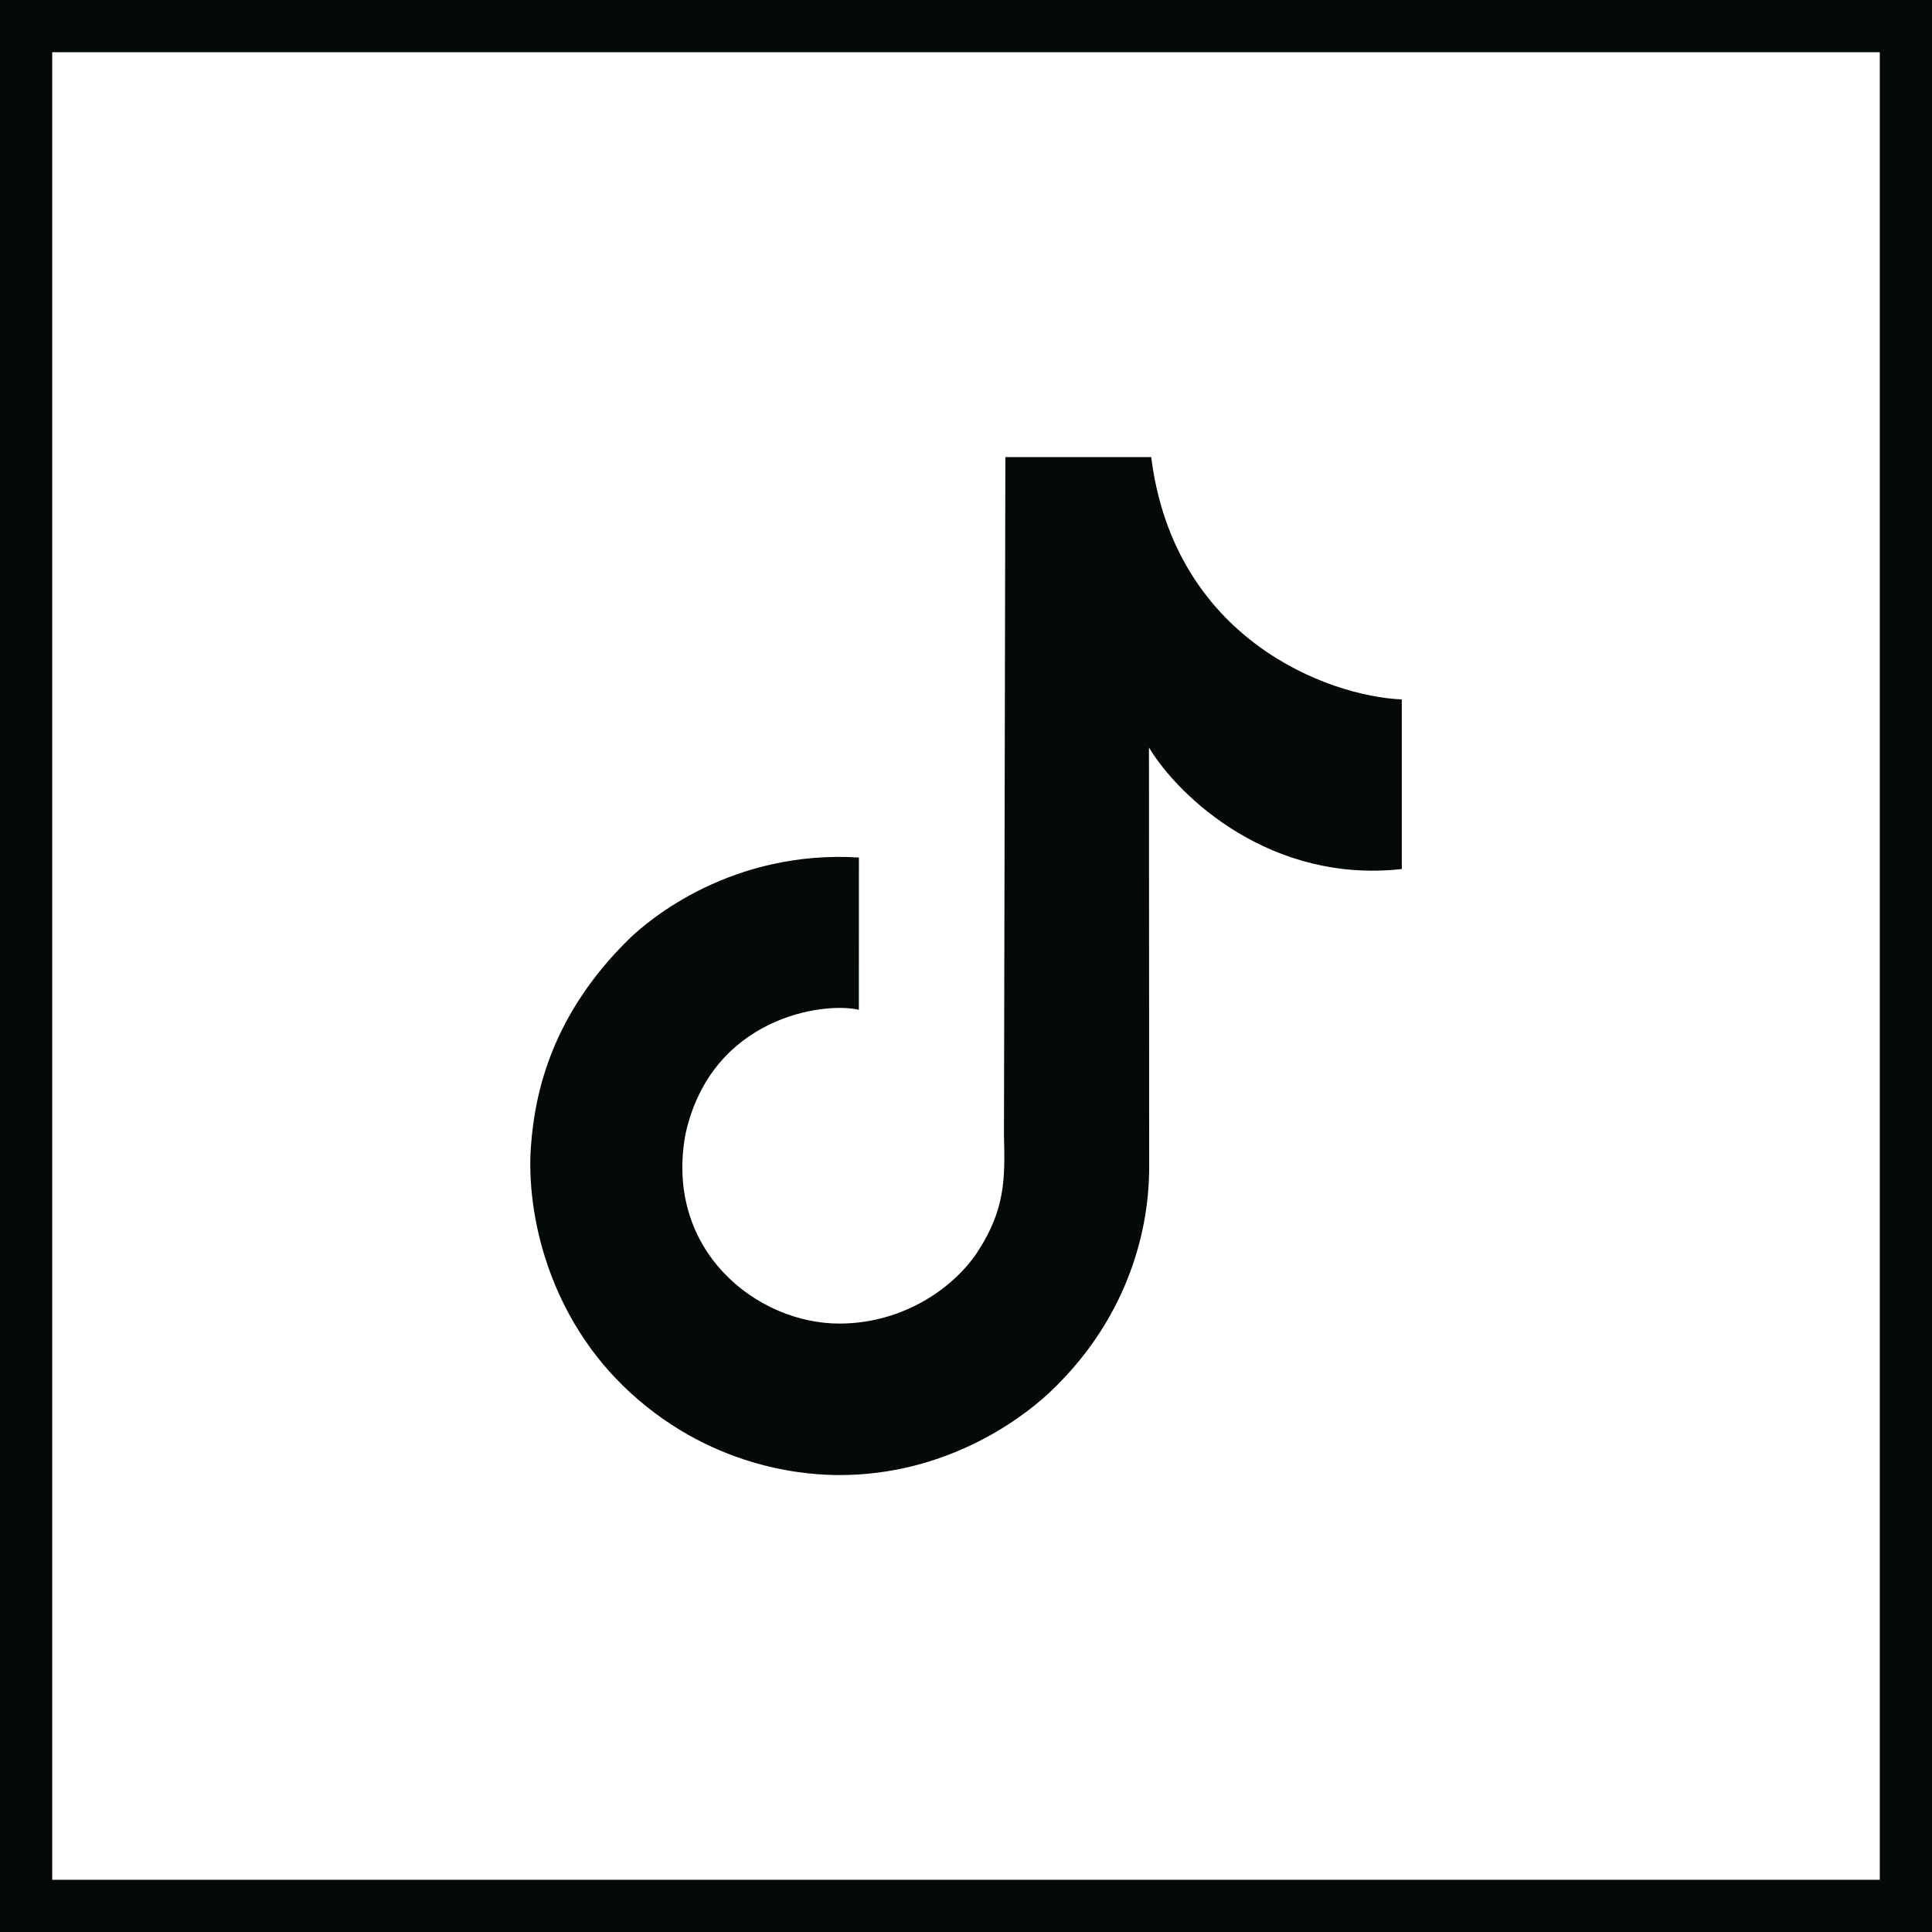 <?xml version="1.0" encoding="UTF-8"?>
<svg xmlns="http://www.w3.org/2000/svg" width="37" height="37" viewBox="0 0 37 37" fill="none">
  <path fill-rule="evenodd" clip-rule="evenodd" d="M0 0H37V37H0V0ZM1 36H36V1H1V36Z" fill="#040909"></path>
  <path d="M26.846 16.643V13.395C25.418 13.332 22.483 12.229 22.047 8.754H19.254L19.227 21.742C19.25 22.566 19.251 23.158 18.73 23.961C18.285 24.648 17.317 25.343 16.086 25.348C14.49 25.354 12.71 23.939 13.13 21.708C13.628 19.485 15.762 19.178 16.448 19.339L16.449 16.422C14.031 16.275 12.442 17.59 12.023 18.006C10.589 19.428 10.244 20.882 10.167 21.965C10.077 23.24 10.501 25.234 12.072 26.672C13.735 28.194 15.583 28.249 16.083 28.249C18.057 28.249 19.489 27.24 20.095 26.672C21.485 25.369 22.008 23.742 22.008 22.352C22.008 21.239 22.004 16.504 22.004 14.316C22.59 15.285 24.352 16.922 26.846 16.643Z" fill="#040909"></path>
</svg>
